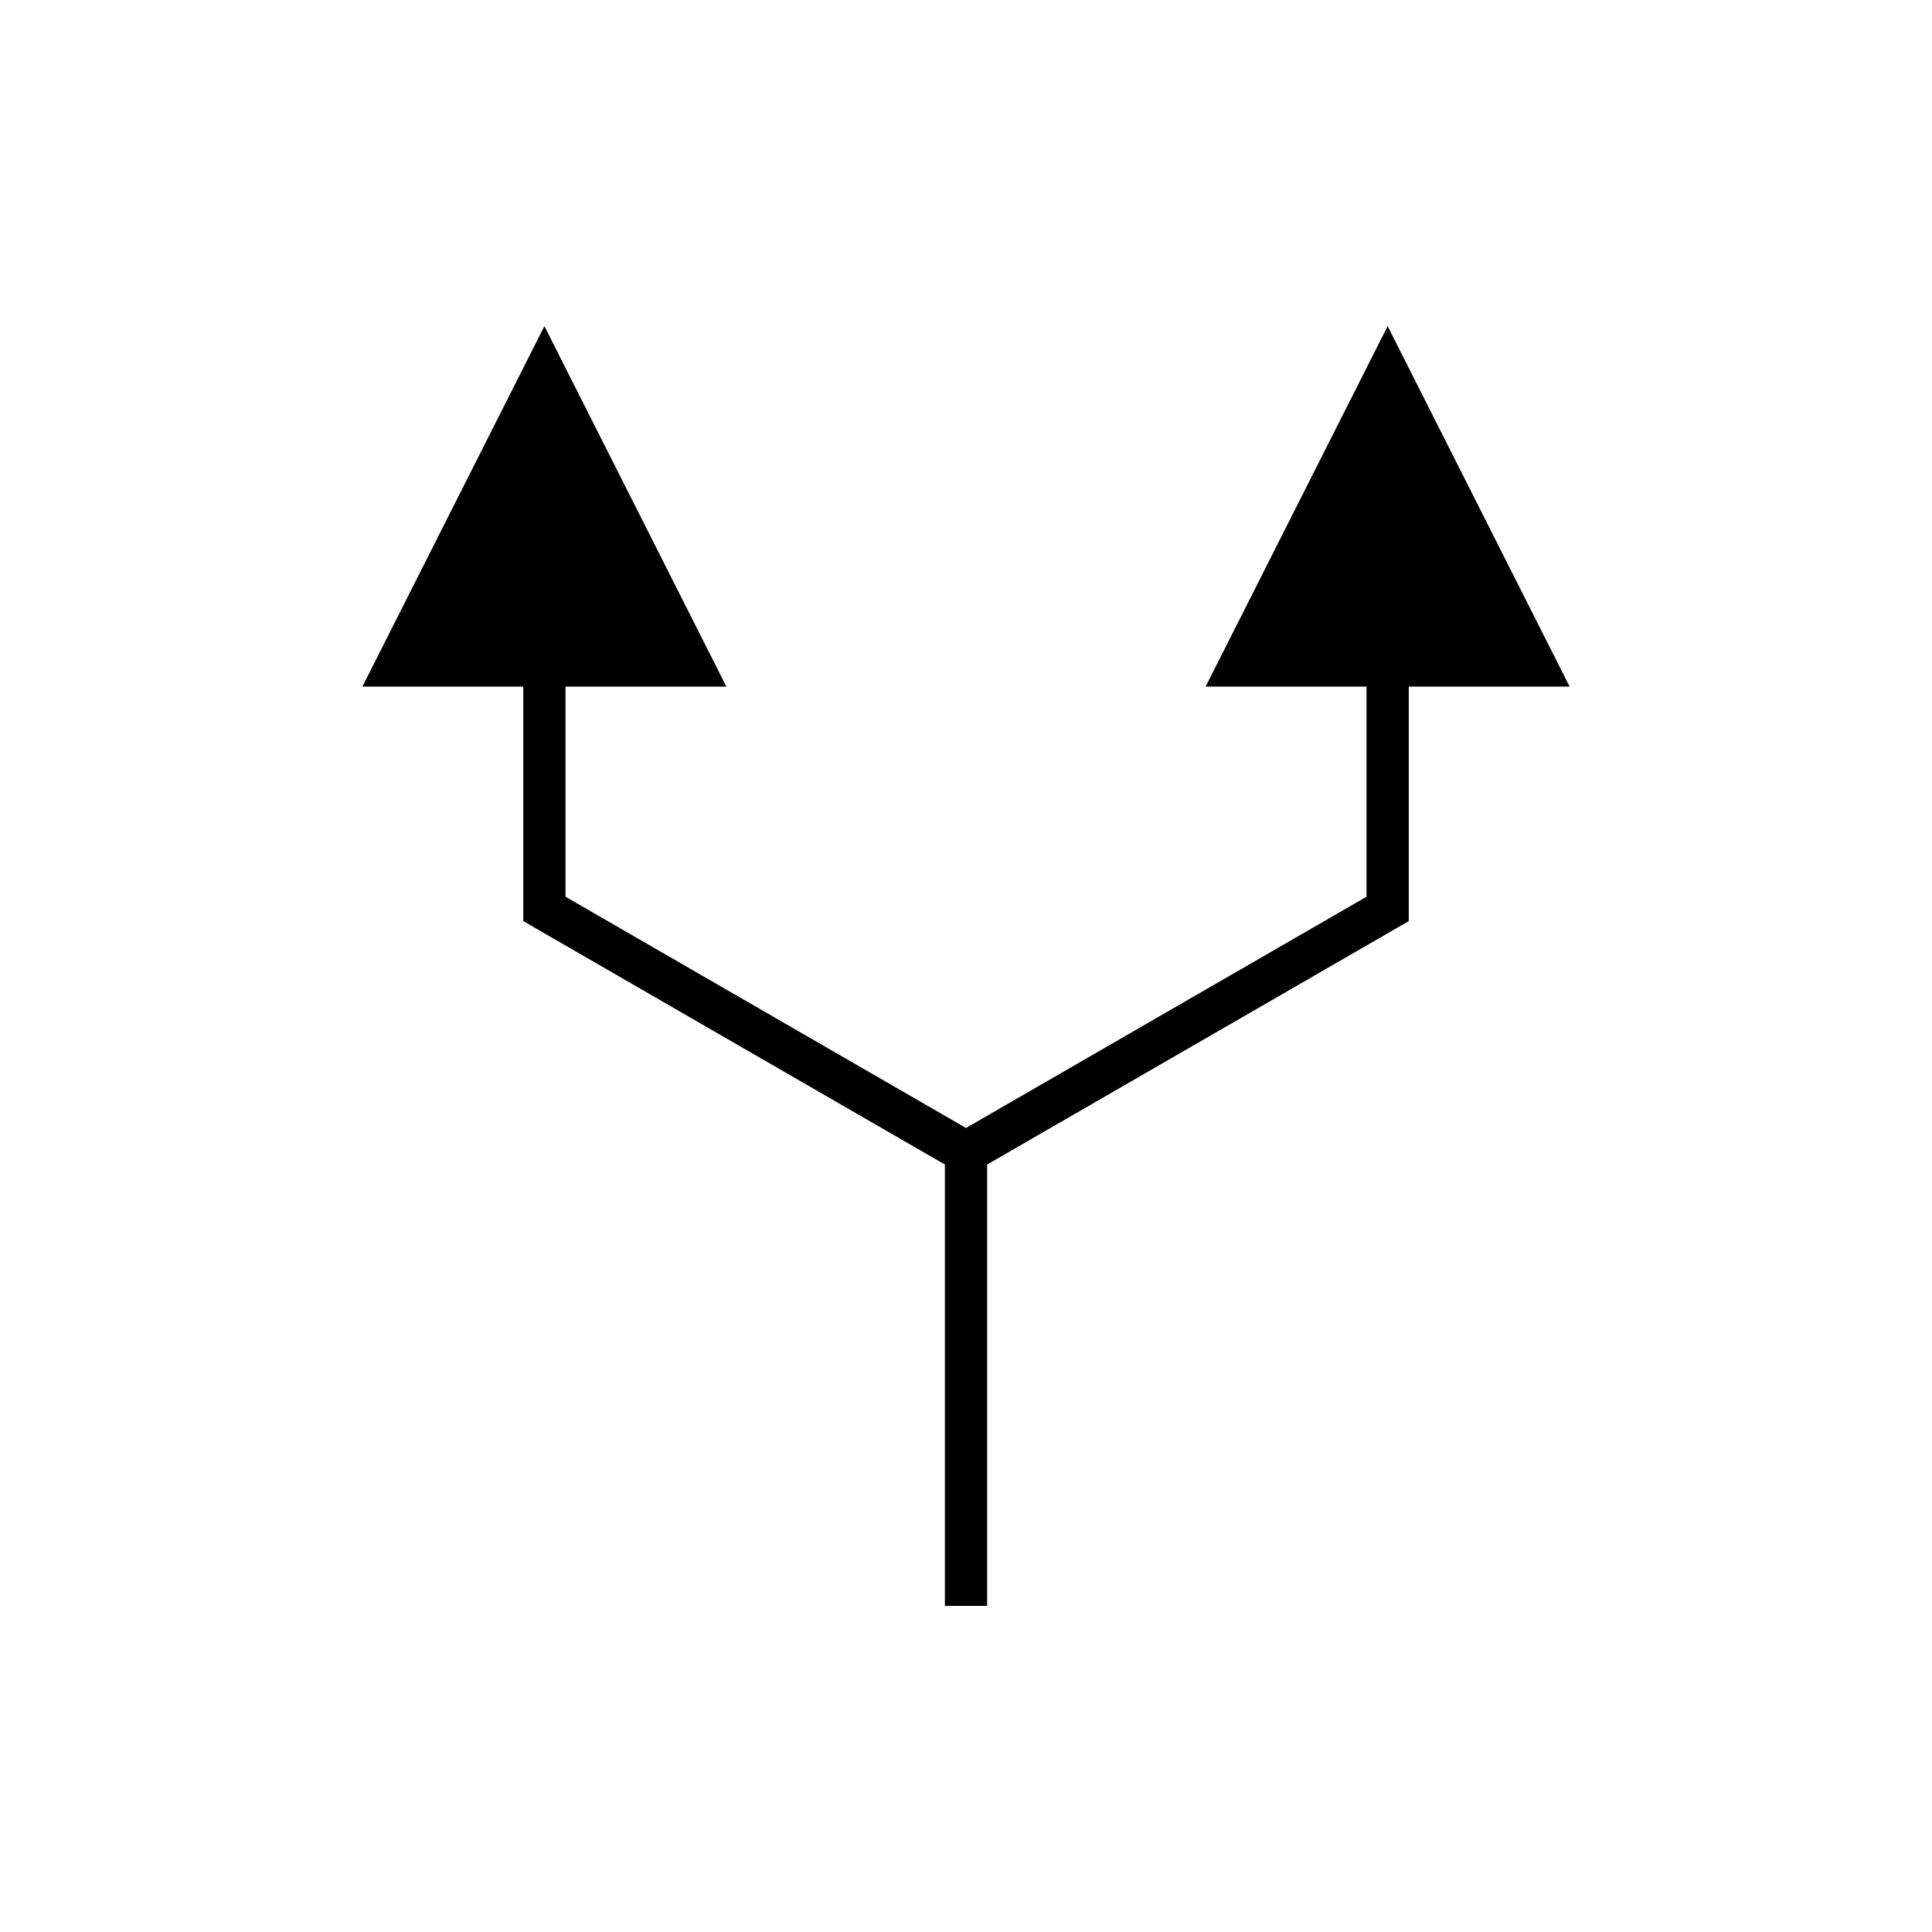 <?xml version="1.0" encoding="UTF-8"?>
<!-- The Best Svg Icon site in the world: iconSvg.co, Visit us! https://iconsvg.co -->
<svg fill="#000000" width="800px" height="800px" version="1.1" viewBox="144 144 512 512" xmlns="http://www.w3.org/2000/svg">
 <path d="m463.5 325.96h42.641v55.684l-106.14 61.281-106.13-61.281v-55.684h42.629l-48.227-95.535-48.238 95.535h42.641v62.145l111.73 64.508v116.96h11.195v-116.96l111.74-64.508v-62.145h42.629l-48.227-95.535z"/>
</svg>